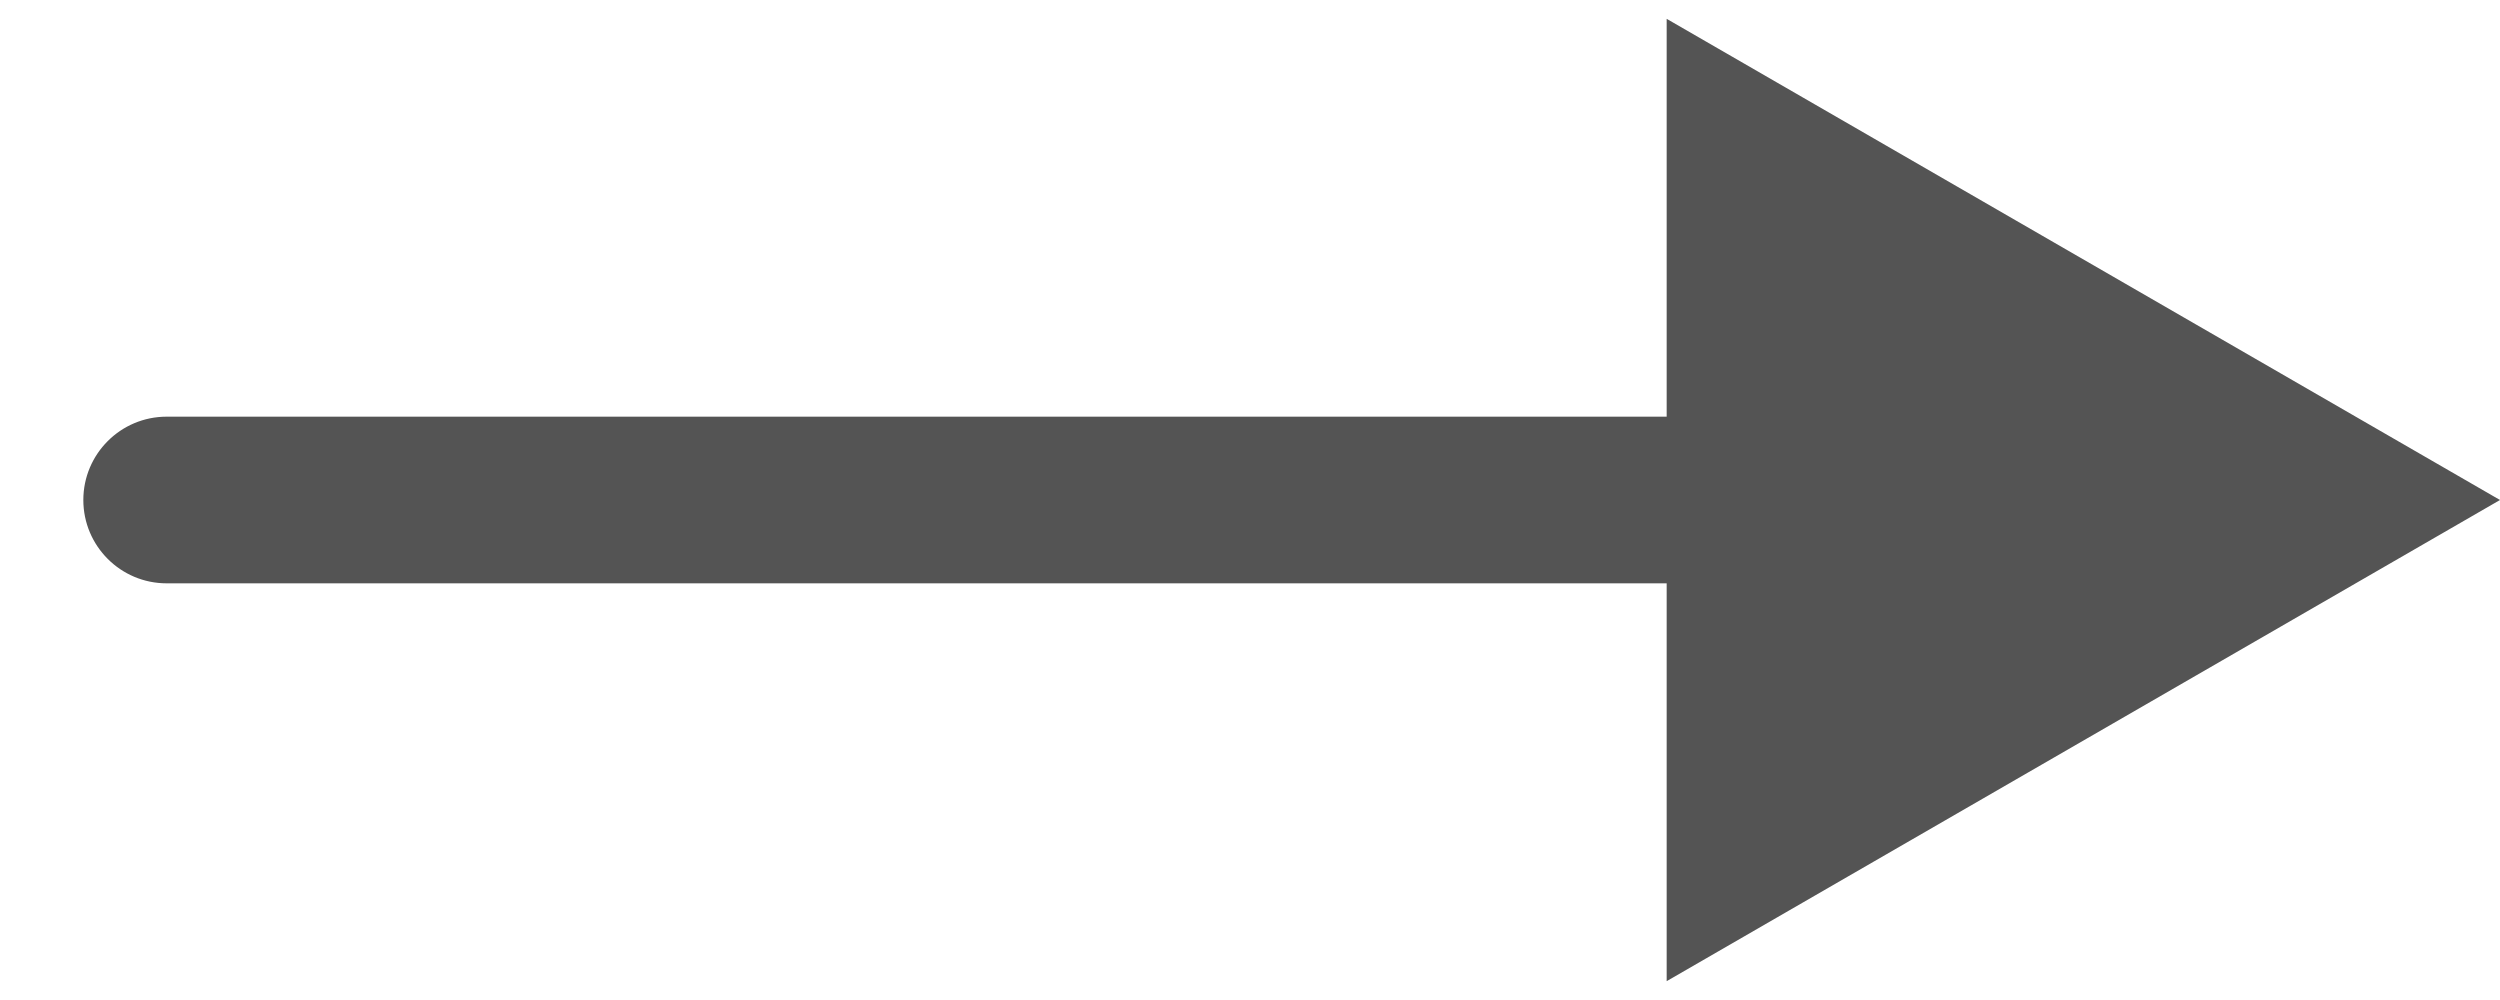 <?xml version="1.0" encoding="UTF-8"?> <svg xmlns="http://www.w3.org/2000/svg" width="15" height="6" viewBox="0 0 15 6" fill="none"> <path d="M1 2.5C0.724 2.5 0.5 2.724 0.5 3C0.5 3.276 0.724 3.5 1 3.5L1 2.5ZM15 3L10 0.113L10 5.887L15 3ZM1 3.5L10.5 3.5L10.5 2.5L1 2.5L1 3.5Z" fill="#545454"></path> </svg> 